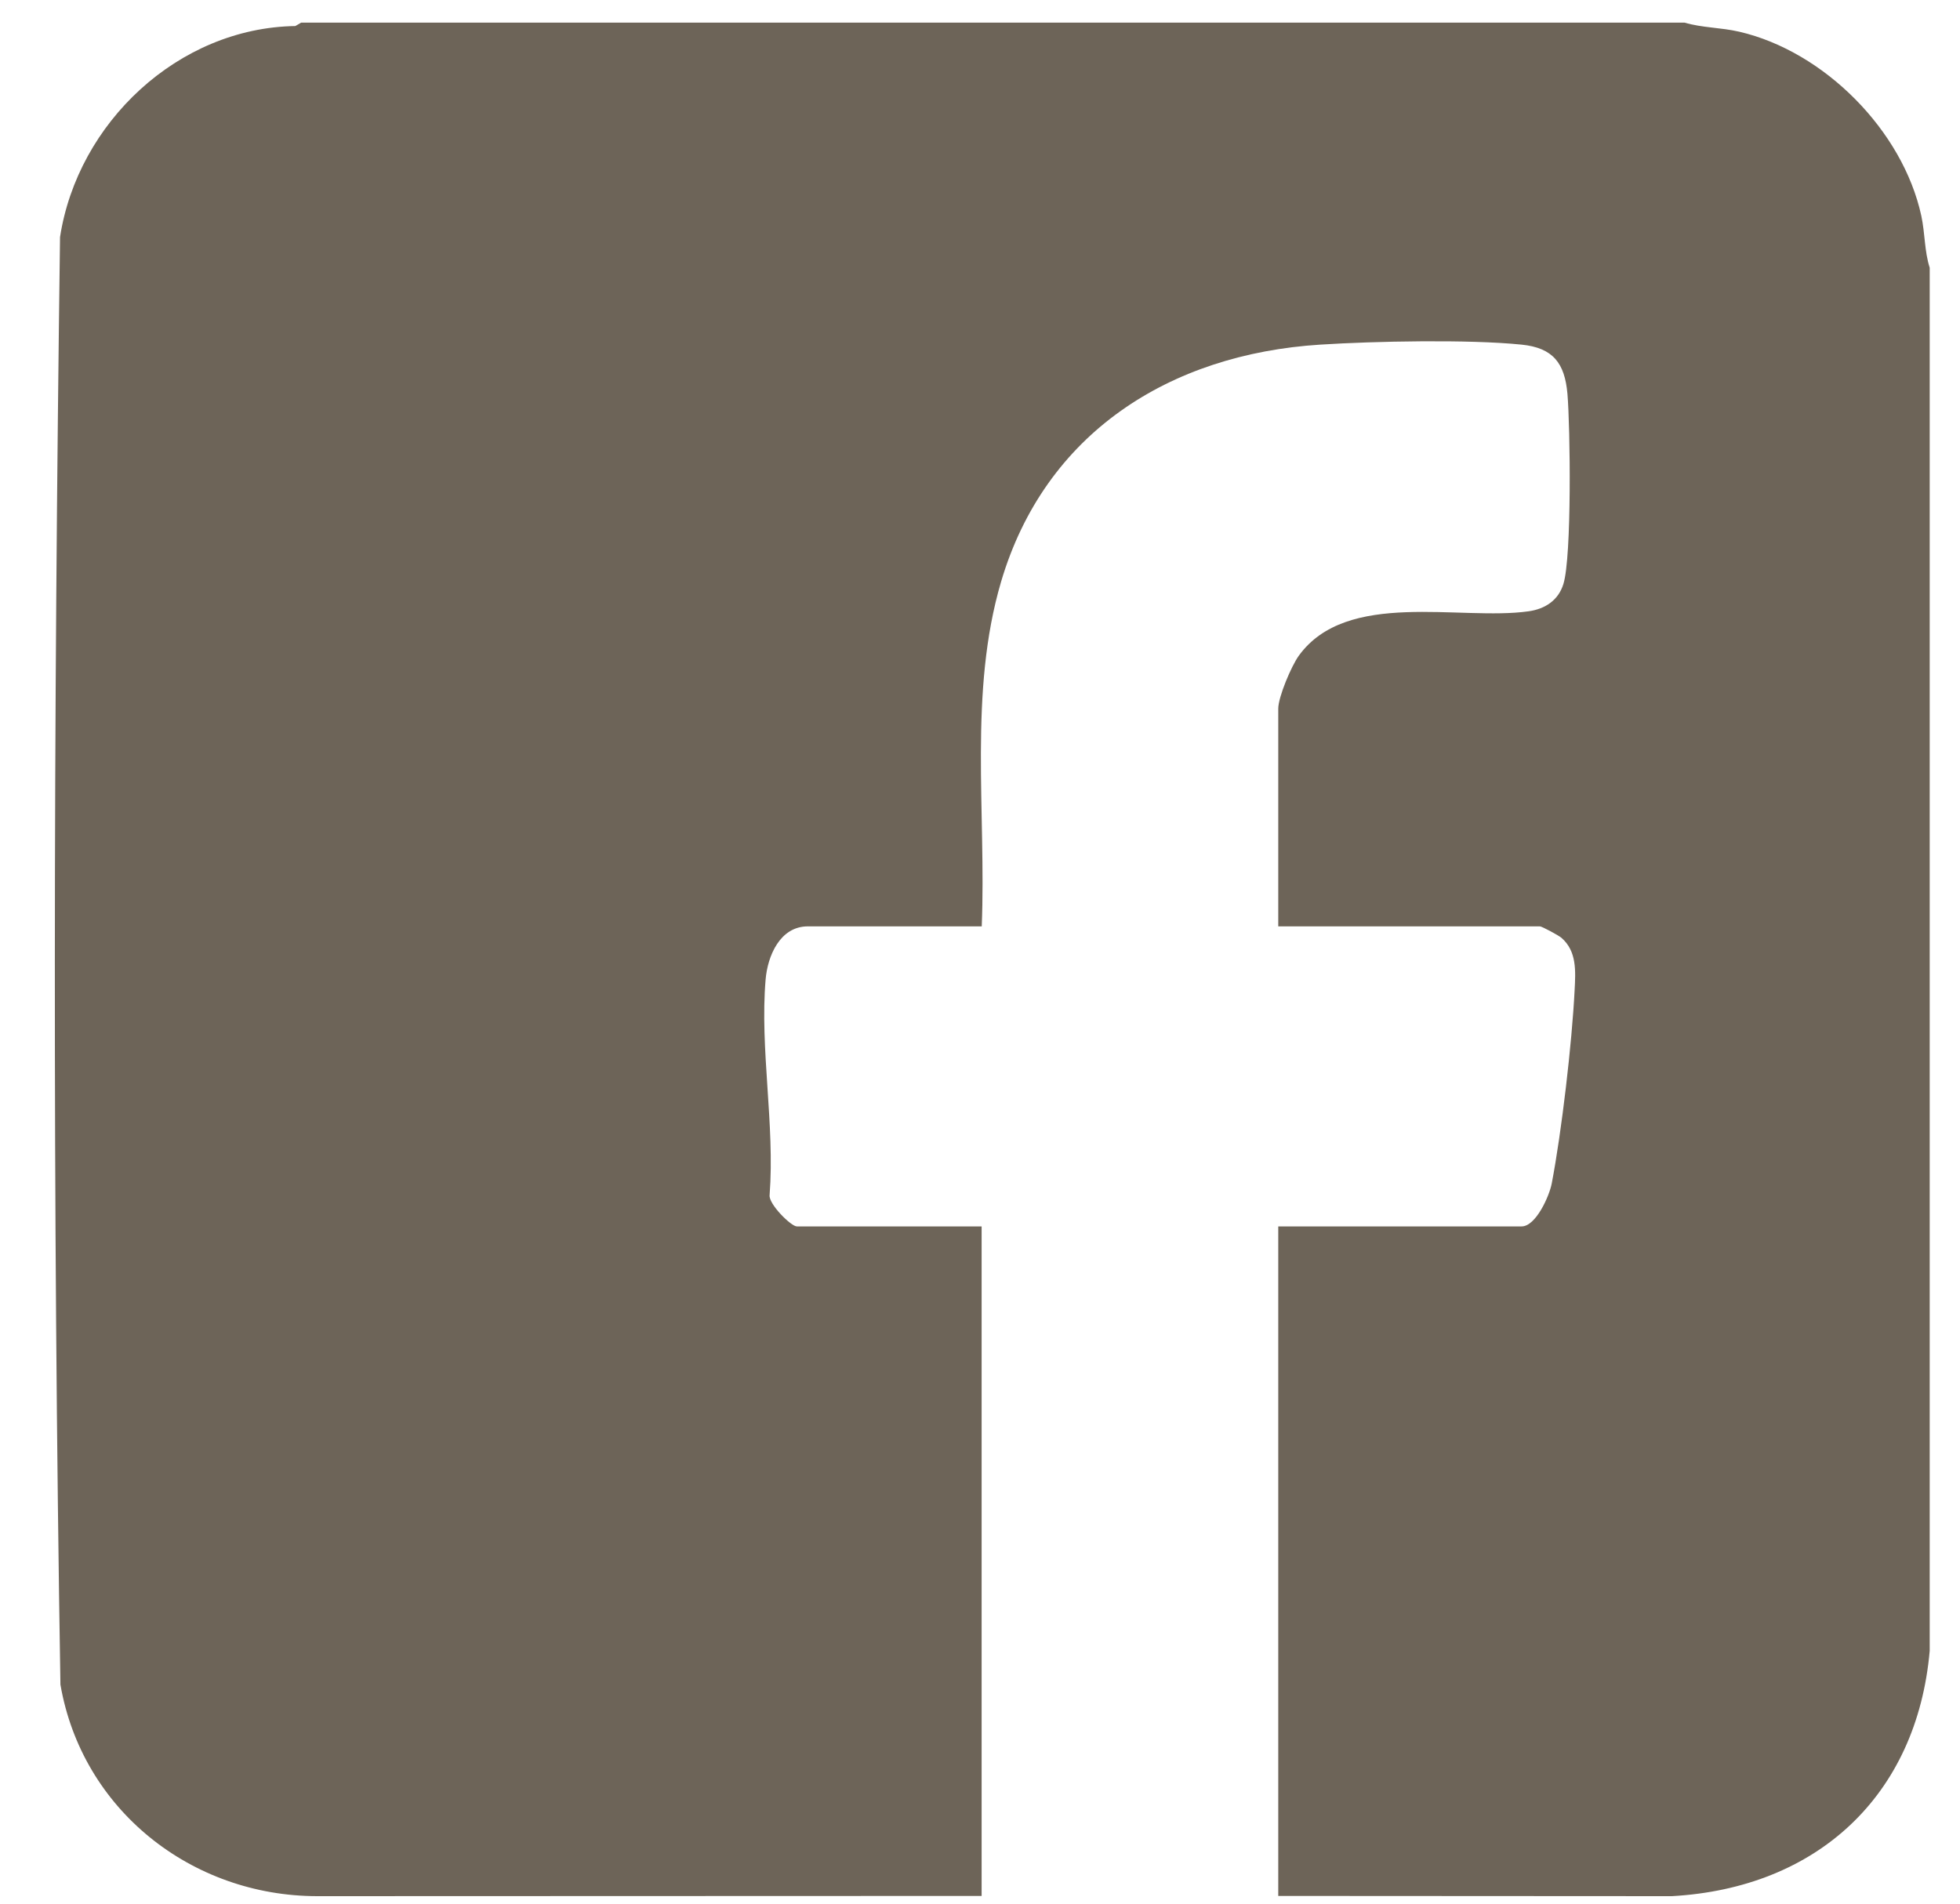 <svg width="35" height="34" viewBox="0 0 35 34" fill="none" xmlns="http://www.w3.org/2000/svg">
<path d="M30.081 0.404C30.399 0.498 30.725 0.489 31.061 0.567C32.578 0.92 33.978 2.332 34.309 3.854C34.377 4.172 34.364 4.486 34.459 4.782V29.485C34.23 32.074 32.448 33.721 29.854 33.866L22.826 33.862V21.904H27.172C27.427 21.904 27.668 21.359 27.71 21.135C27.887 20.212 28.071 18.628 28.118 17.687C28.136 17.346 28.16 16.989 27.882 16.749C27.834 16.707 27.534 16.545 27.498 16.545H22.826V12.656C22.826 12.449 23.059 11.898 23.191 11.714C24.049 10.523 26.074 11.091 27.296 10.918C27.595 10.876 27.829 10.719 27.918 10.43C28.069 9.939 28.041 7.641 27.99 7.034C27.942 6.485 27.733 6.212 27.17 6.155C26.224 6.059 24.547 6.093 23.577 6.155C20.881 6.325 18.66 7.738 17.877 10.388C17.294 12.363 17.613 14.507 17.531 16.545H14.427C13.926 16.545 13.708 17.076 13.672 17.49C13.566 18.735 13.839 20.083 13.743 21.345C13.724 21.506 14.127 21.904 14.229 21.904H17.529V33.862L5.665 33.866C3.414 33.864 1.464 32.319 1.079 30.087C0.938 21.483 0.957 12.842 1.072 4.235C1.386 2.194 3.181 0.497 5.274 0.465L5.378 0.404H30.081Z" fill="#6D6458"/>
</svg>
